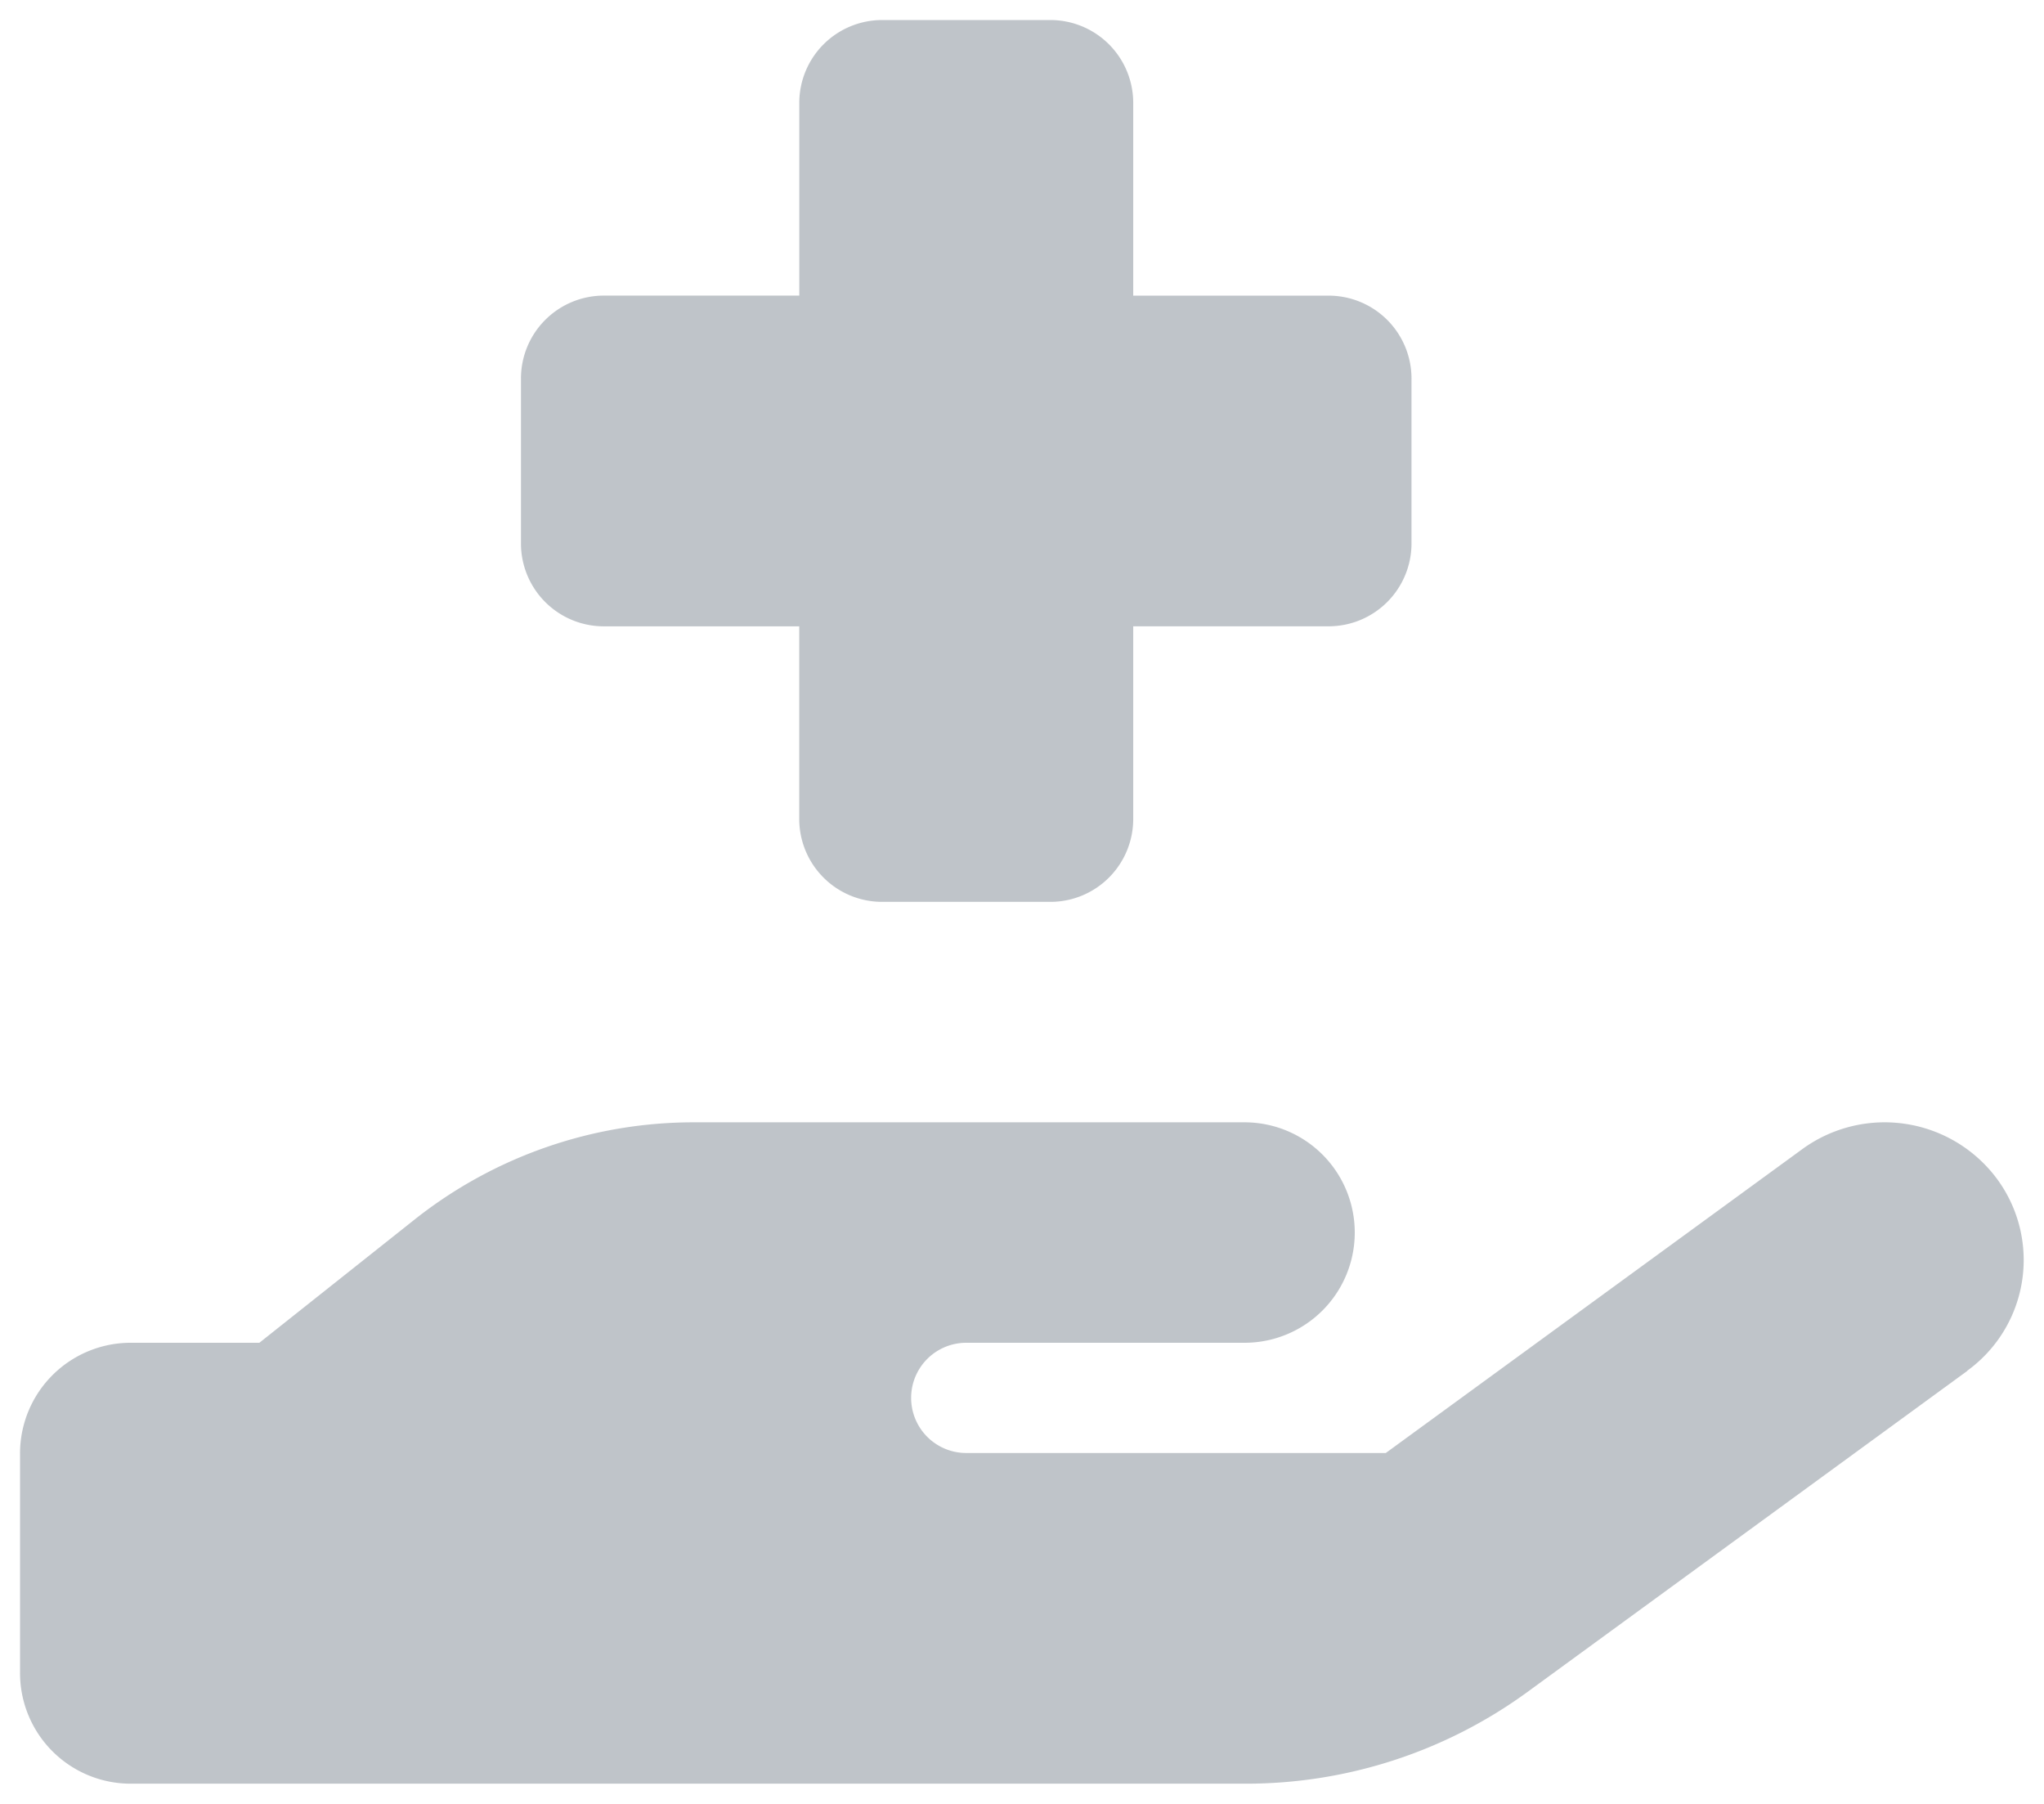 <svg xmlns="http://www.w3.org/2000/svg" width="51.005" height="45" viewBox="0 0 51.005 45">
  <defs>
    <style>
      .cls-1 {
        fill: #808b95;
        stroke: rgba(0,0,0,0);
        stroke-miterlimit: 10;
        opacity: 0.5;
      }
    </style>
  </defs>
  <path id="tratamentos" class="cls-1" d="M19.445,2.063V6.875H14.583A2.068,2.068,0,0,0,12.5,8.938v4.125a2.068,2.068,0,0,0,2.083,2.063h4.861v4.813A2.068,2.068,0,0,0,21.528,22h4.167a2.068,2.068,0,0,0,2.083-2.062V15.125h4.861a2.068,2.068,0,0,0,2.083-2.062V8.938a2.068,2.068,0,0,0-2.083-2.062H27.778V2.063A2.068,2.068,0,0,0,25.695,0H21.528A2.068,2.068,0,0,0,19.445,2.063ZM48.586,33.7a3.411,3.411,0,0,0,.738-4.8,3.491,3.491,0,0,0-4.852-.73L34.08,35.75H23.611a1.375,1.375,0,1,1,0-2.75h6.945a2.75,2.75,0,1,0,0-5.5H16.814A11.211,11.211,0,0,0,9.87,29.906L5.972,33H2.778A2.761,2.761,0,0,0,0,35.75v5.5A2.761,2.761,0,0,0,2.778,44H30.6A11.916,11.916,0,0,0,37.6,41.723L48.594,33.7ZM16.728,33h0Z" transform="translate(0.5 0.5)"/>
</svg>
